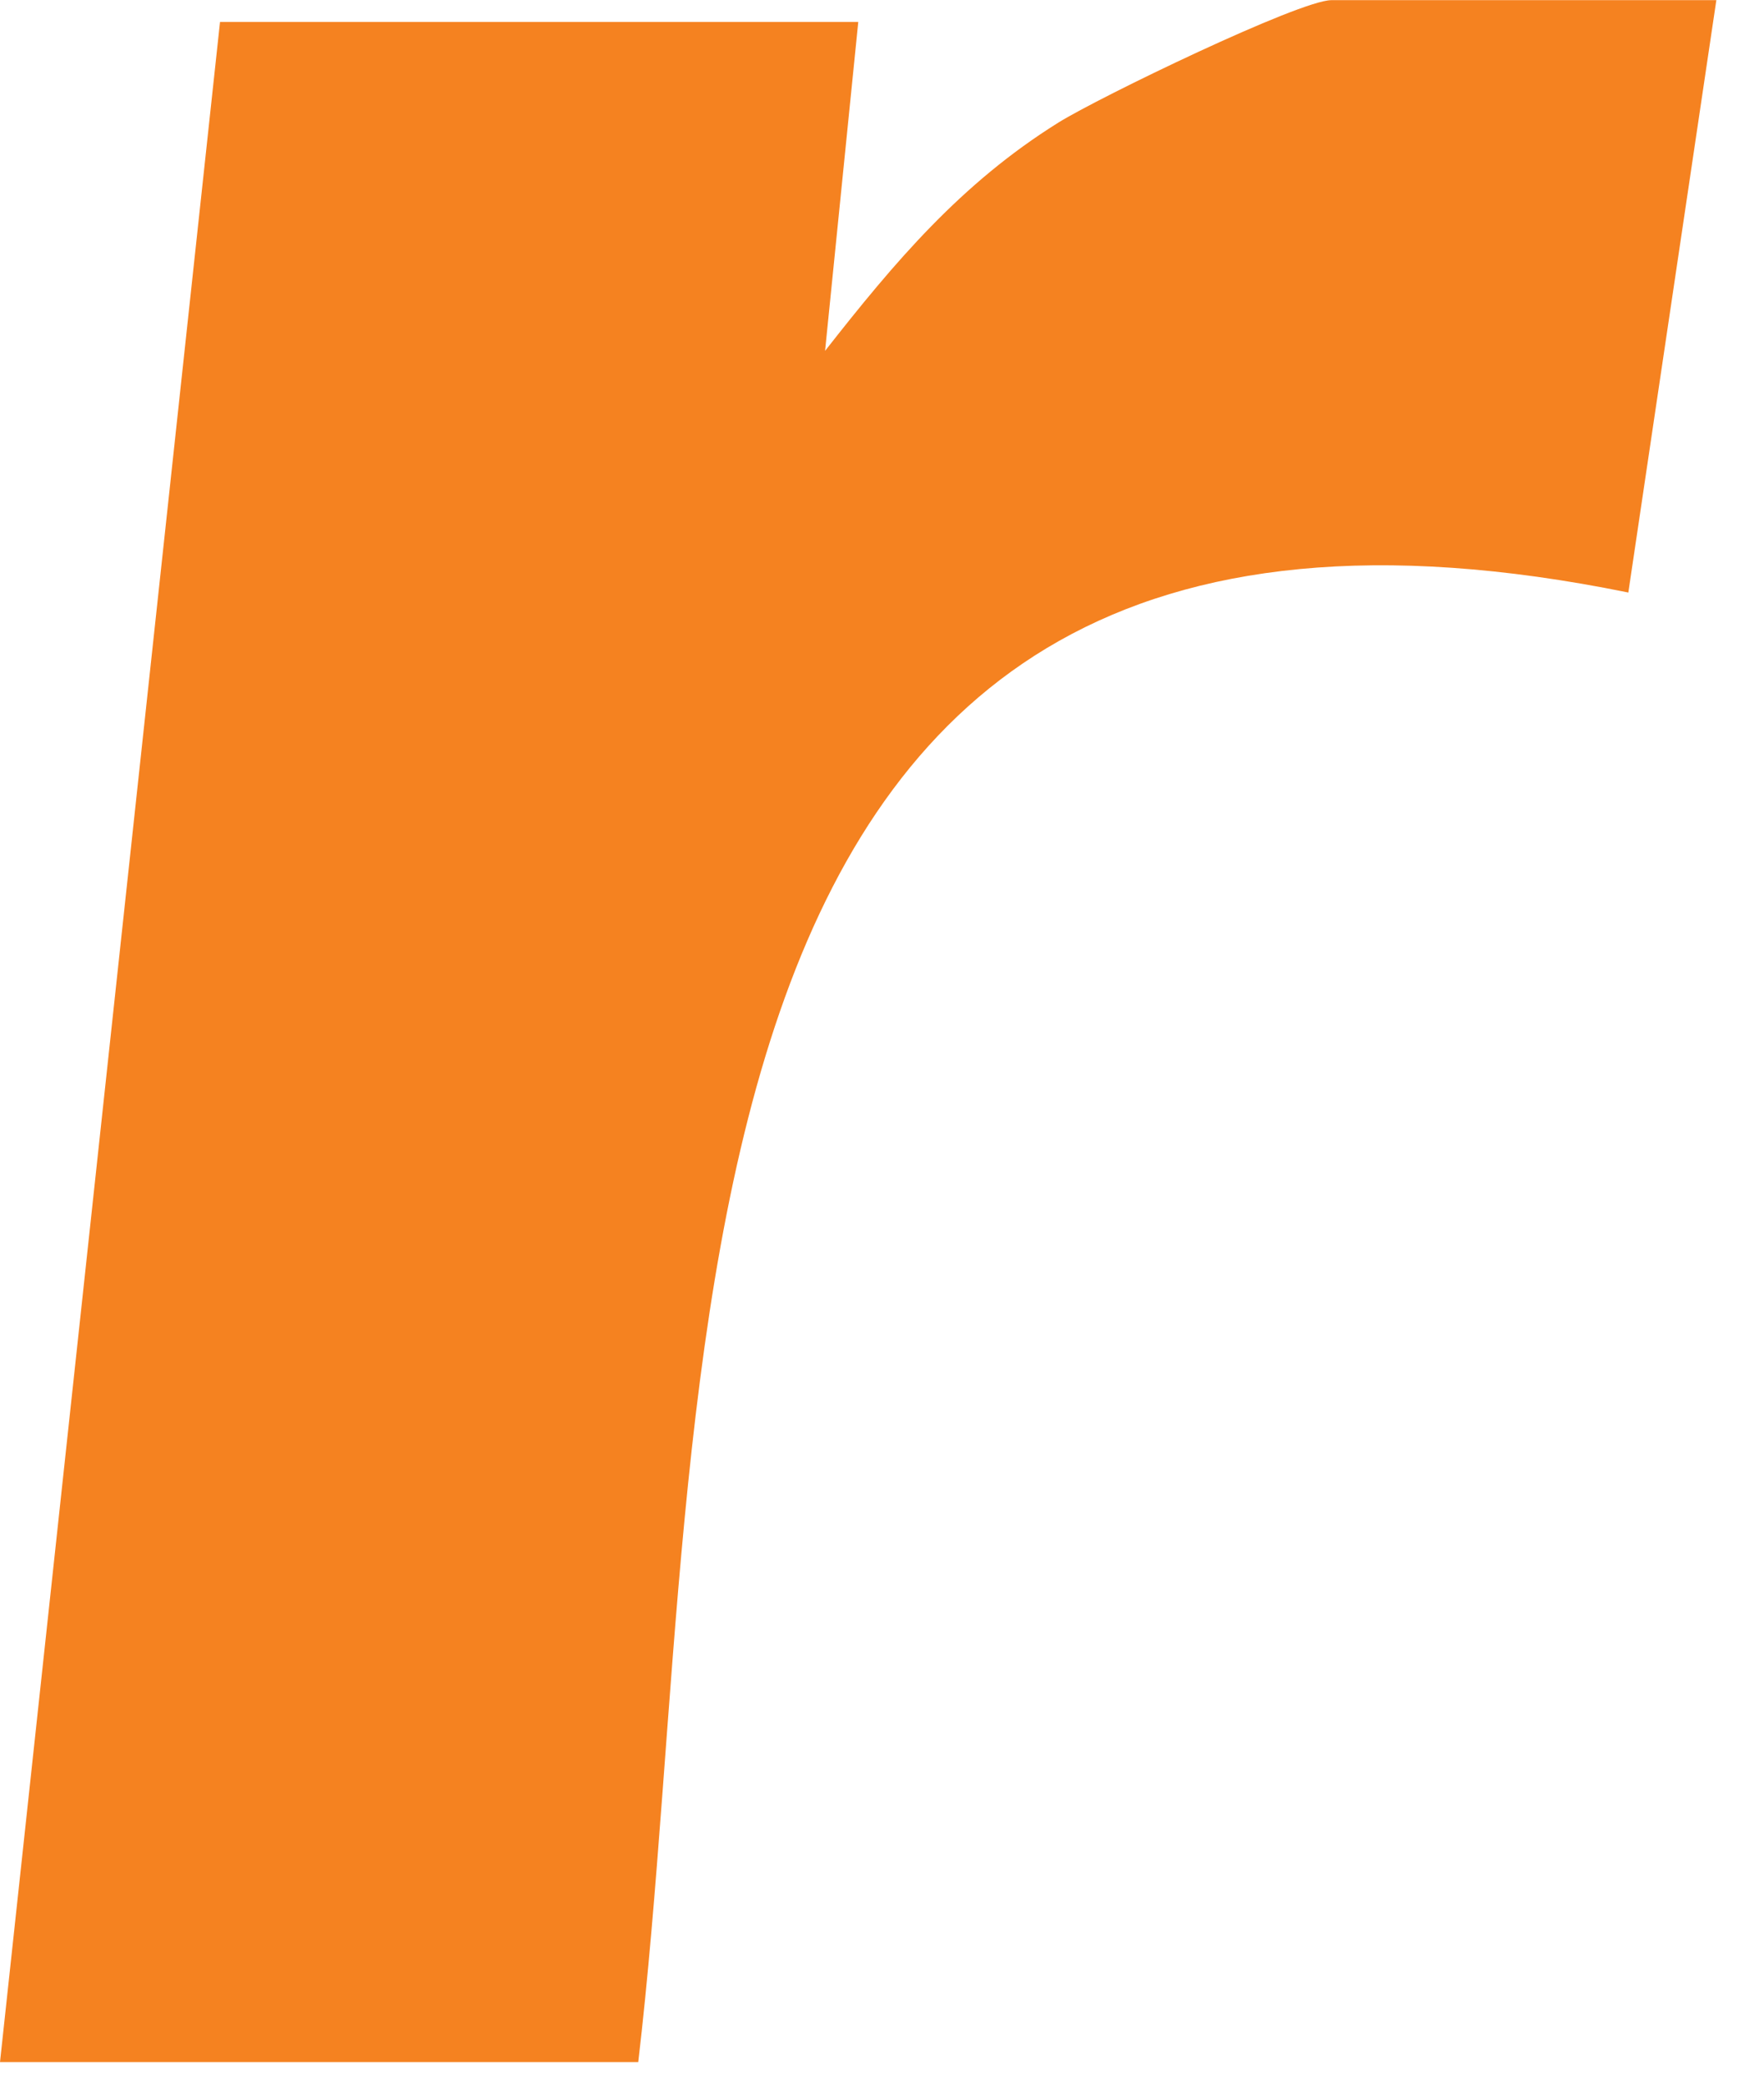 <?xml version="1.0" encoding="utf-8"?>
<svg xmlns="http://www.w3.org/2000/svg" fill="none" height="100%" overflow="visible" preserveAspectRatio="none" style="display: block;" viewBox="0 0 11 13" width="100%">
<path d="M10.703 0L10.154 3.695C3.867 2.415 4.474 8.653 3.98 12.859H0L1.372 0.137H5.352L5.145 2.188C5.579 1.634 5.992 1.144 6.599 0.765C6.854 0.606 8.106 0.001 8.302 0.001H10.703V0Z" fill="#F58220" id="Vector"/>
</svg>
